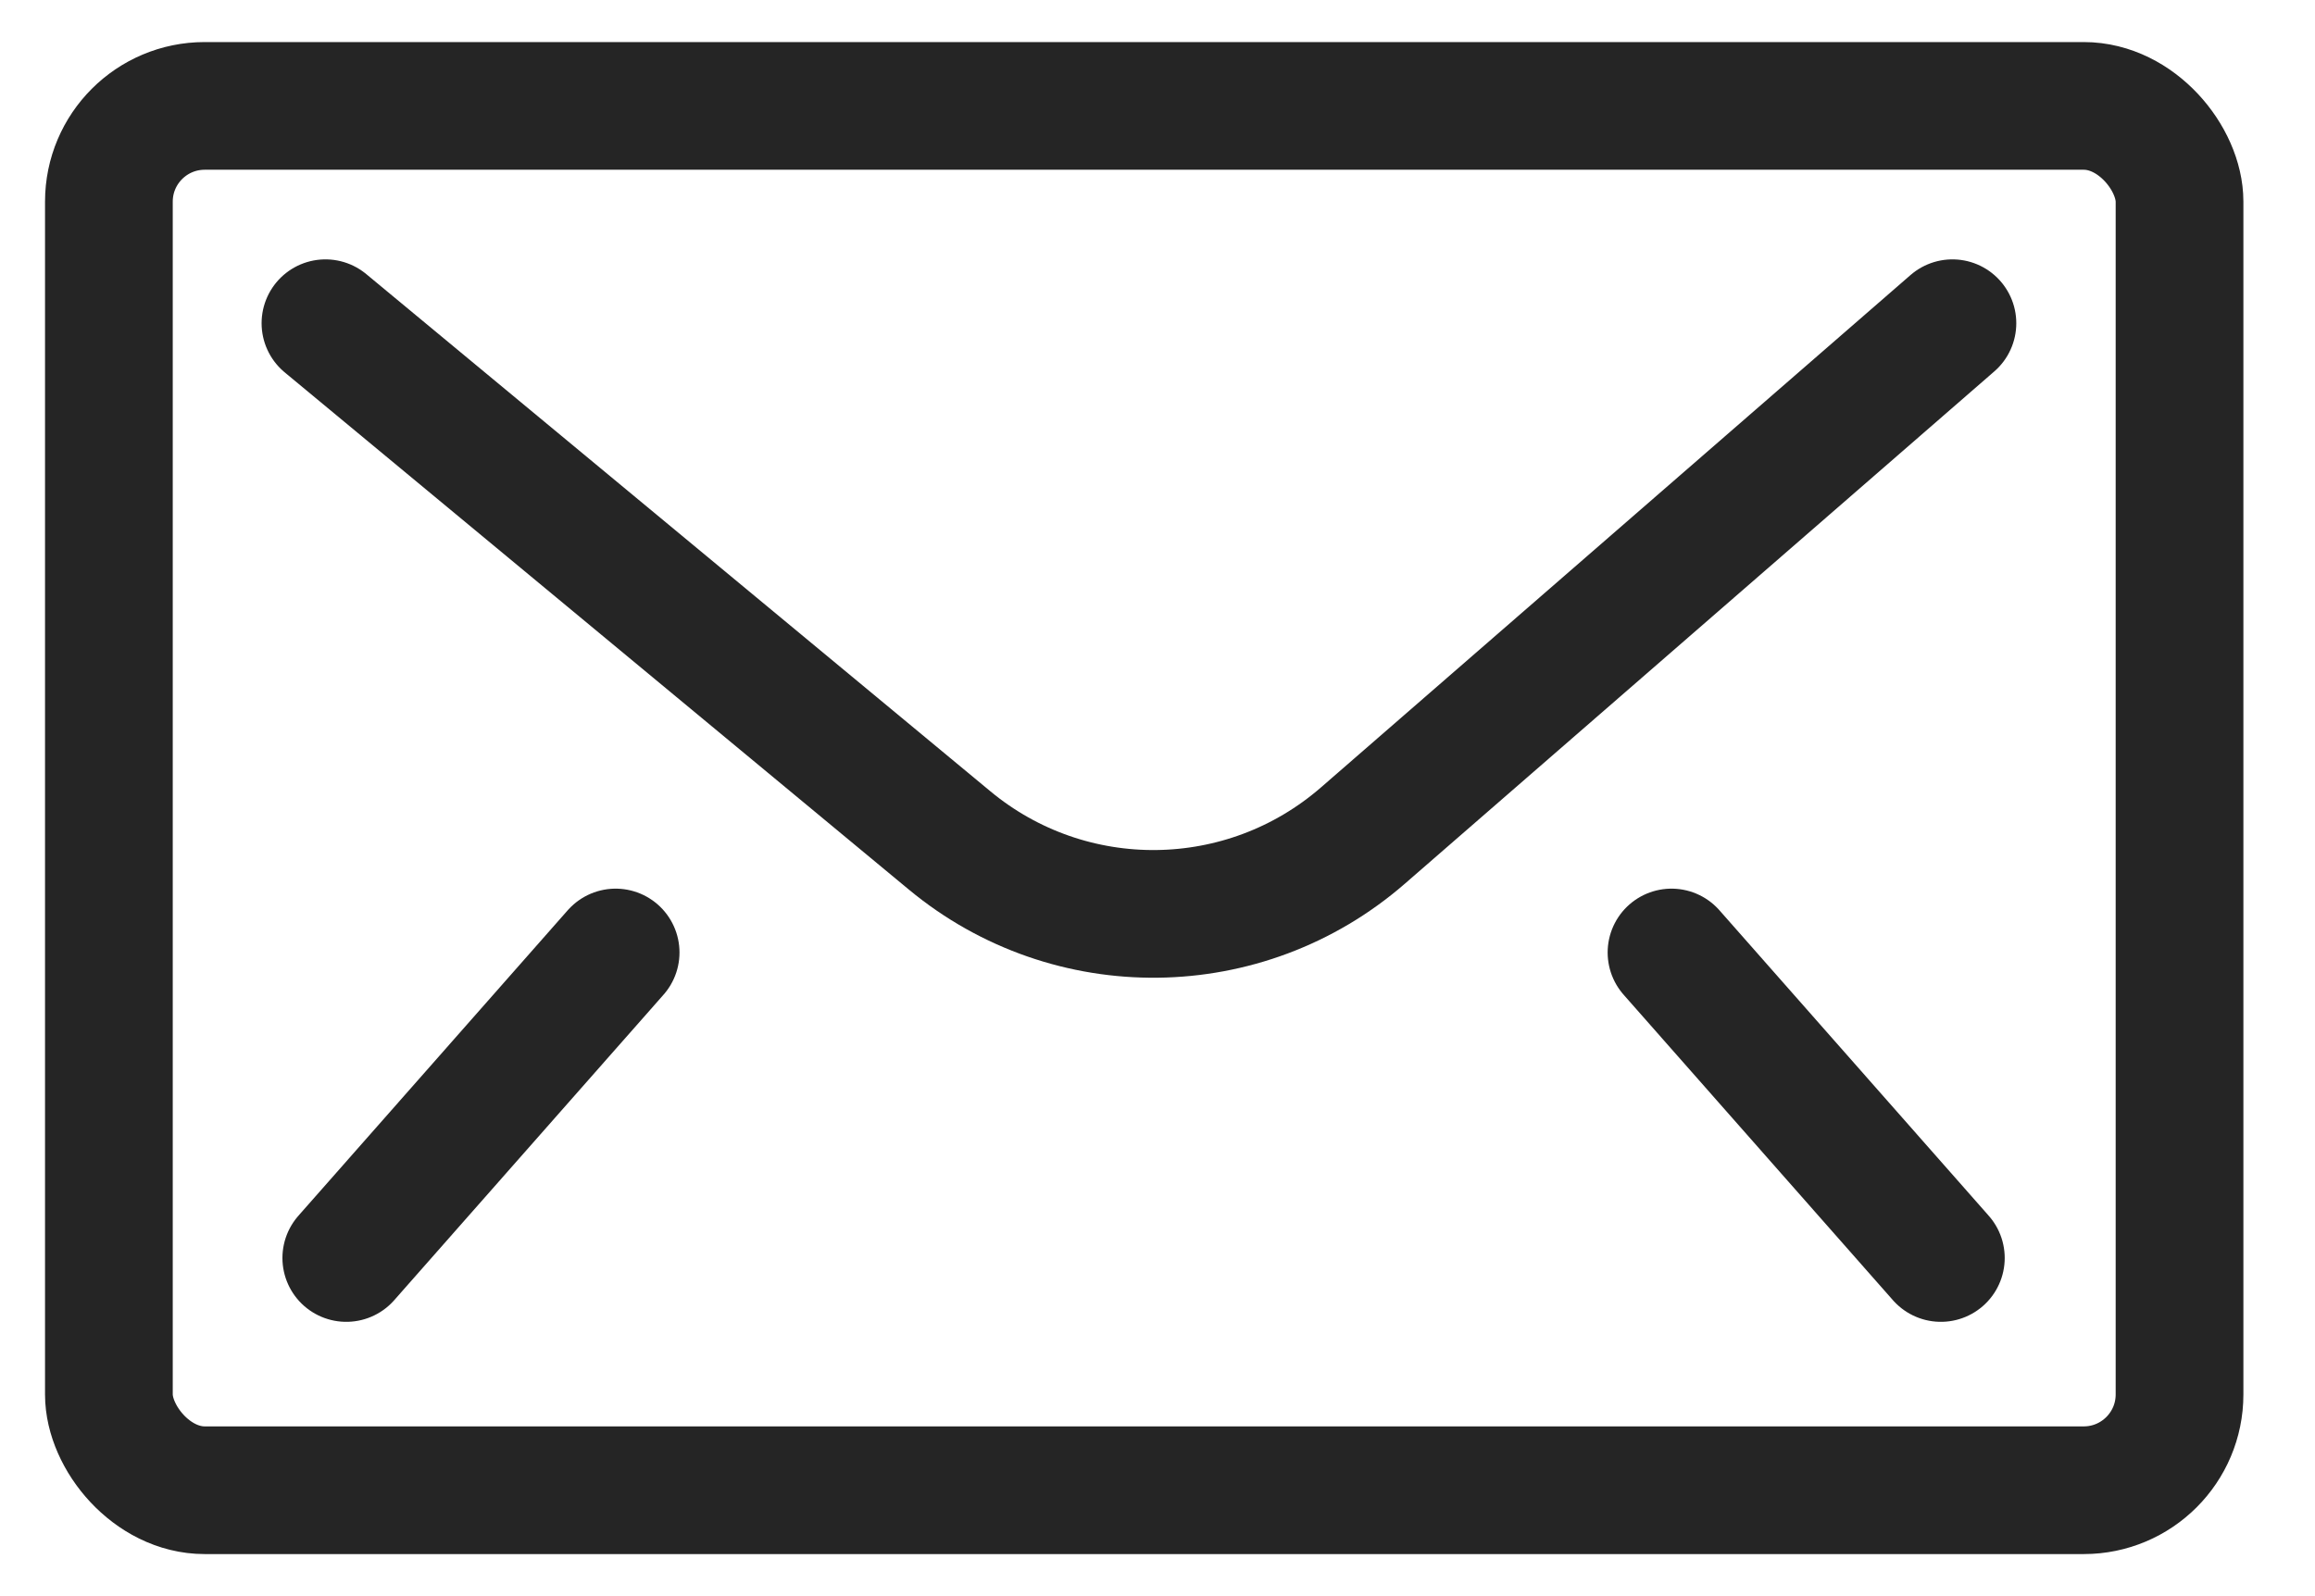 <?xml version="1.0" encoding="UTF-8"?> <svg xmlns="http://www.w3.org/2000/svg" width="29" height="20" viewBox="0 0 29 20" fill="none"><rect x="1.364" y="1.327" width="25.939" height="17.346" rx="1.2" stroke="#252525" stroke-width="1.6"></rect><path d="M4.077 4.05L11.896 10.531C13.403 11.781 15.595 11.755 17.073 10.47L24.458 4.05" stroke="#252525" stroke-width="1.6" stroke-linecap="round"></path><path d="M24.313 15.763L20.939 11.935" stroke="#252525" stroke-width="1.6" stroke-linecap="round"></path><path d="M4.338 15.763L7.712 11.935" stroke="#252525" stroke-width="1.6" stroke-linecap="round"></path></svg> 